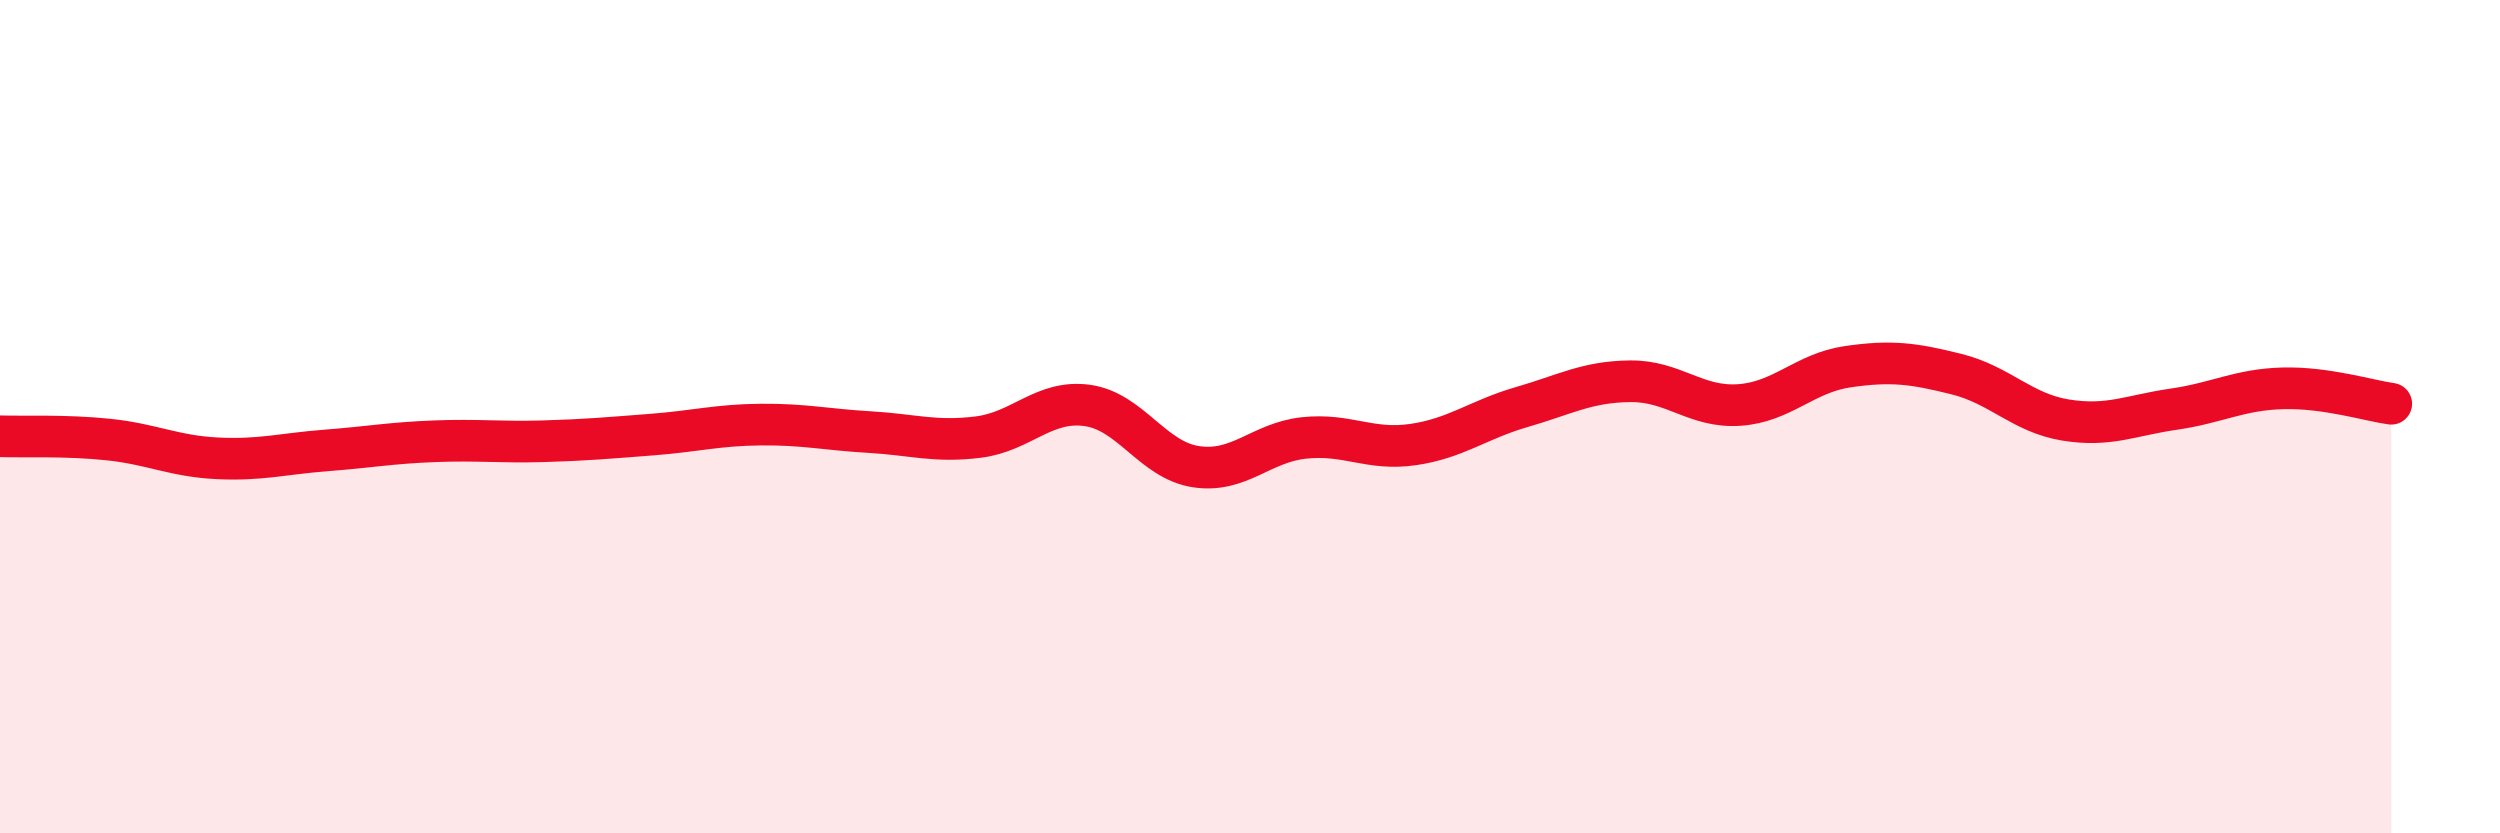 
    <svg width="60" height="20" viewBox="0 0 60 20" xmlns="http://www.w3.org/2000/svg">
      <path
        d="M 0,10.47 C 0.52,10.49 1.57,10.44 2.61,10.55 C 3.65,10.66 4.18,10.95 5.22,11 C 6.26,11.05 6.79,10.89 7.83,10.81 C 8.87,10.73 9.39,10.63 10.43,10.59 C 11.47,10.55 12,10.62 13.04,10.59 C 14.08,10.56 14.61,10.51 15.65,10.43 C 16.69,10.35 17.22,10.2 18.26,10.19 C 19.3,10.18 19.83,10.31 20.87,10.37 C 21.91,10.43 22.44,10.62 23.48,10.49 C 24.52,10.36 25.05,9.59 26.09,9.73 C 27.13,9.87 27.66,11.04 28.7,11.2 C 29.74,11.36 30.26,10.62 31.3,10.51 C 32.34,10.4 32.87,10.82 33.91,10.67 C 34.95,10.52 35.48,10.07 36.52,9.77 C 37.56,9.47 38.09,9.16 39.13,9.15 C 40.17,9.14 40.7,9.79 41.74,9.72 C 42.78,9.65 43.31,8.95 44.35,8.8 C 45.39,8.65 45.92,8.72 46.96,8.98 C 48,9.24 48.53,9.91 49.57,10.08 C 50.61,10.25 51.13,9.97 52.17,9.82 C 53.21,9.67 53.74,9.35 54.78,9.32 C 55.82,9.29 56.87,9.62 57.39,9.69L57.39 20L0 20Z"
        fill="#EB0A25"
        opacity="0.1"
        stroke-linecap="round"
        stroke-linejoin="round"
      />
      <path
        d="M 0,10.47 C 0.52,10.49 1.57,10.44 2.61,10.55 C 3.65,10.66 4.18,10.95 5.22,11 C 6.26,11.05 6.79,10.89 7.83,10.81 C 8.87,10.73 9.39,10.63 10.43,10.59 C 11.47,10.55 12,10.62 13.04,10.59 C 14.08,10.56 14.61,10.51 15.65,10.43 C 16.69,10.35 17.22,10.2 18.26,10.19 C 19.3,10.18 19.83,10.31 20.87,10.37 C 21.91,10.43 22.44,10.62 23.48,10.49 C 24.52,10.36 25.05,9.59 26.09,9.73 C 27.13,9.87 27.66,11.04 28.7,11.2 C 29.74,11.36 30.26,10.62 31.3,10.51 C 32.34,10.4 32.87,10.82 33.91,10.67 C 34.95,10.52 35.48,10.07 36.52,9.77 C 37.56,9.47 38.09,9.16 39.13,9.15 C 40.17,9.14 40.7,9.79 41.74,9.72 C 42.78,9.65 43.31,8.95 44.35,8.8 C 45.39,8.65 45.92,8.72 46.96,8.98 C 48,9.24 48.53,9.91 49.57,10.08 C 50.61,10.25 51.13,9.97 52.17,9.82 C 53.21,9.67 53.74,9.35 54.78,9.32 C 55.82,9.29 56.87,9.62 57.39,9.69"
        stroke="#EB0A25"
        stroke-width="1"
        fill="none"
        stroke-linecap="round"
        stroke-linejoin="round"
      />
    </svg>
  